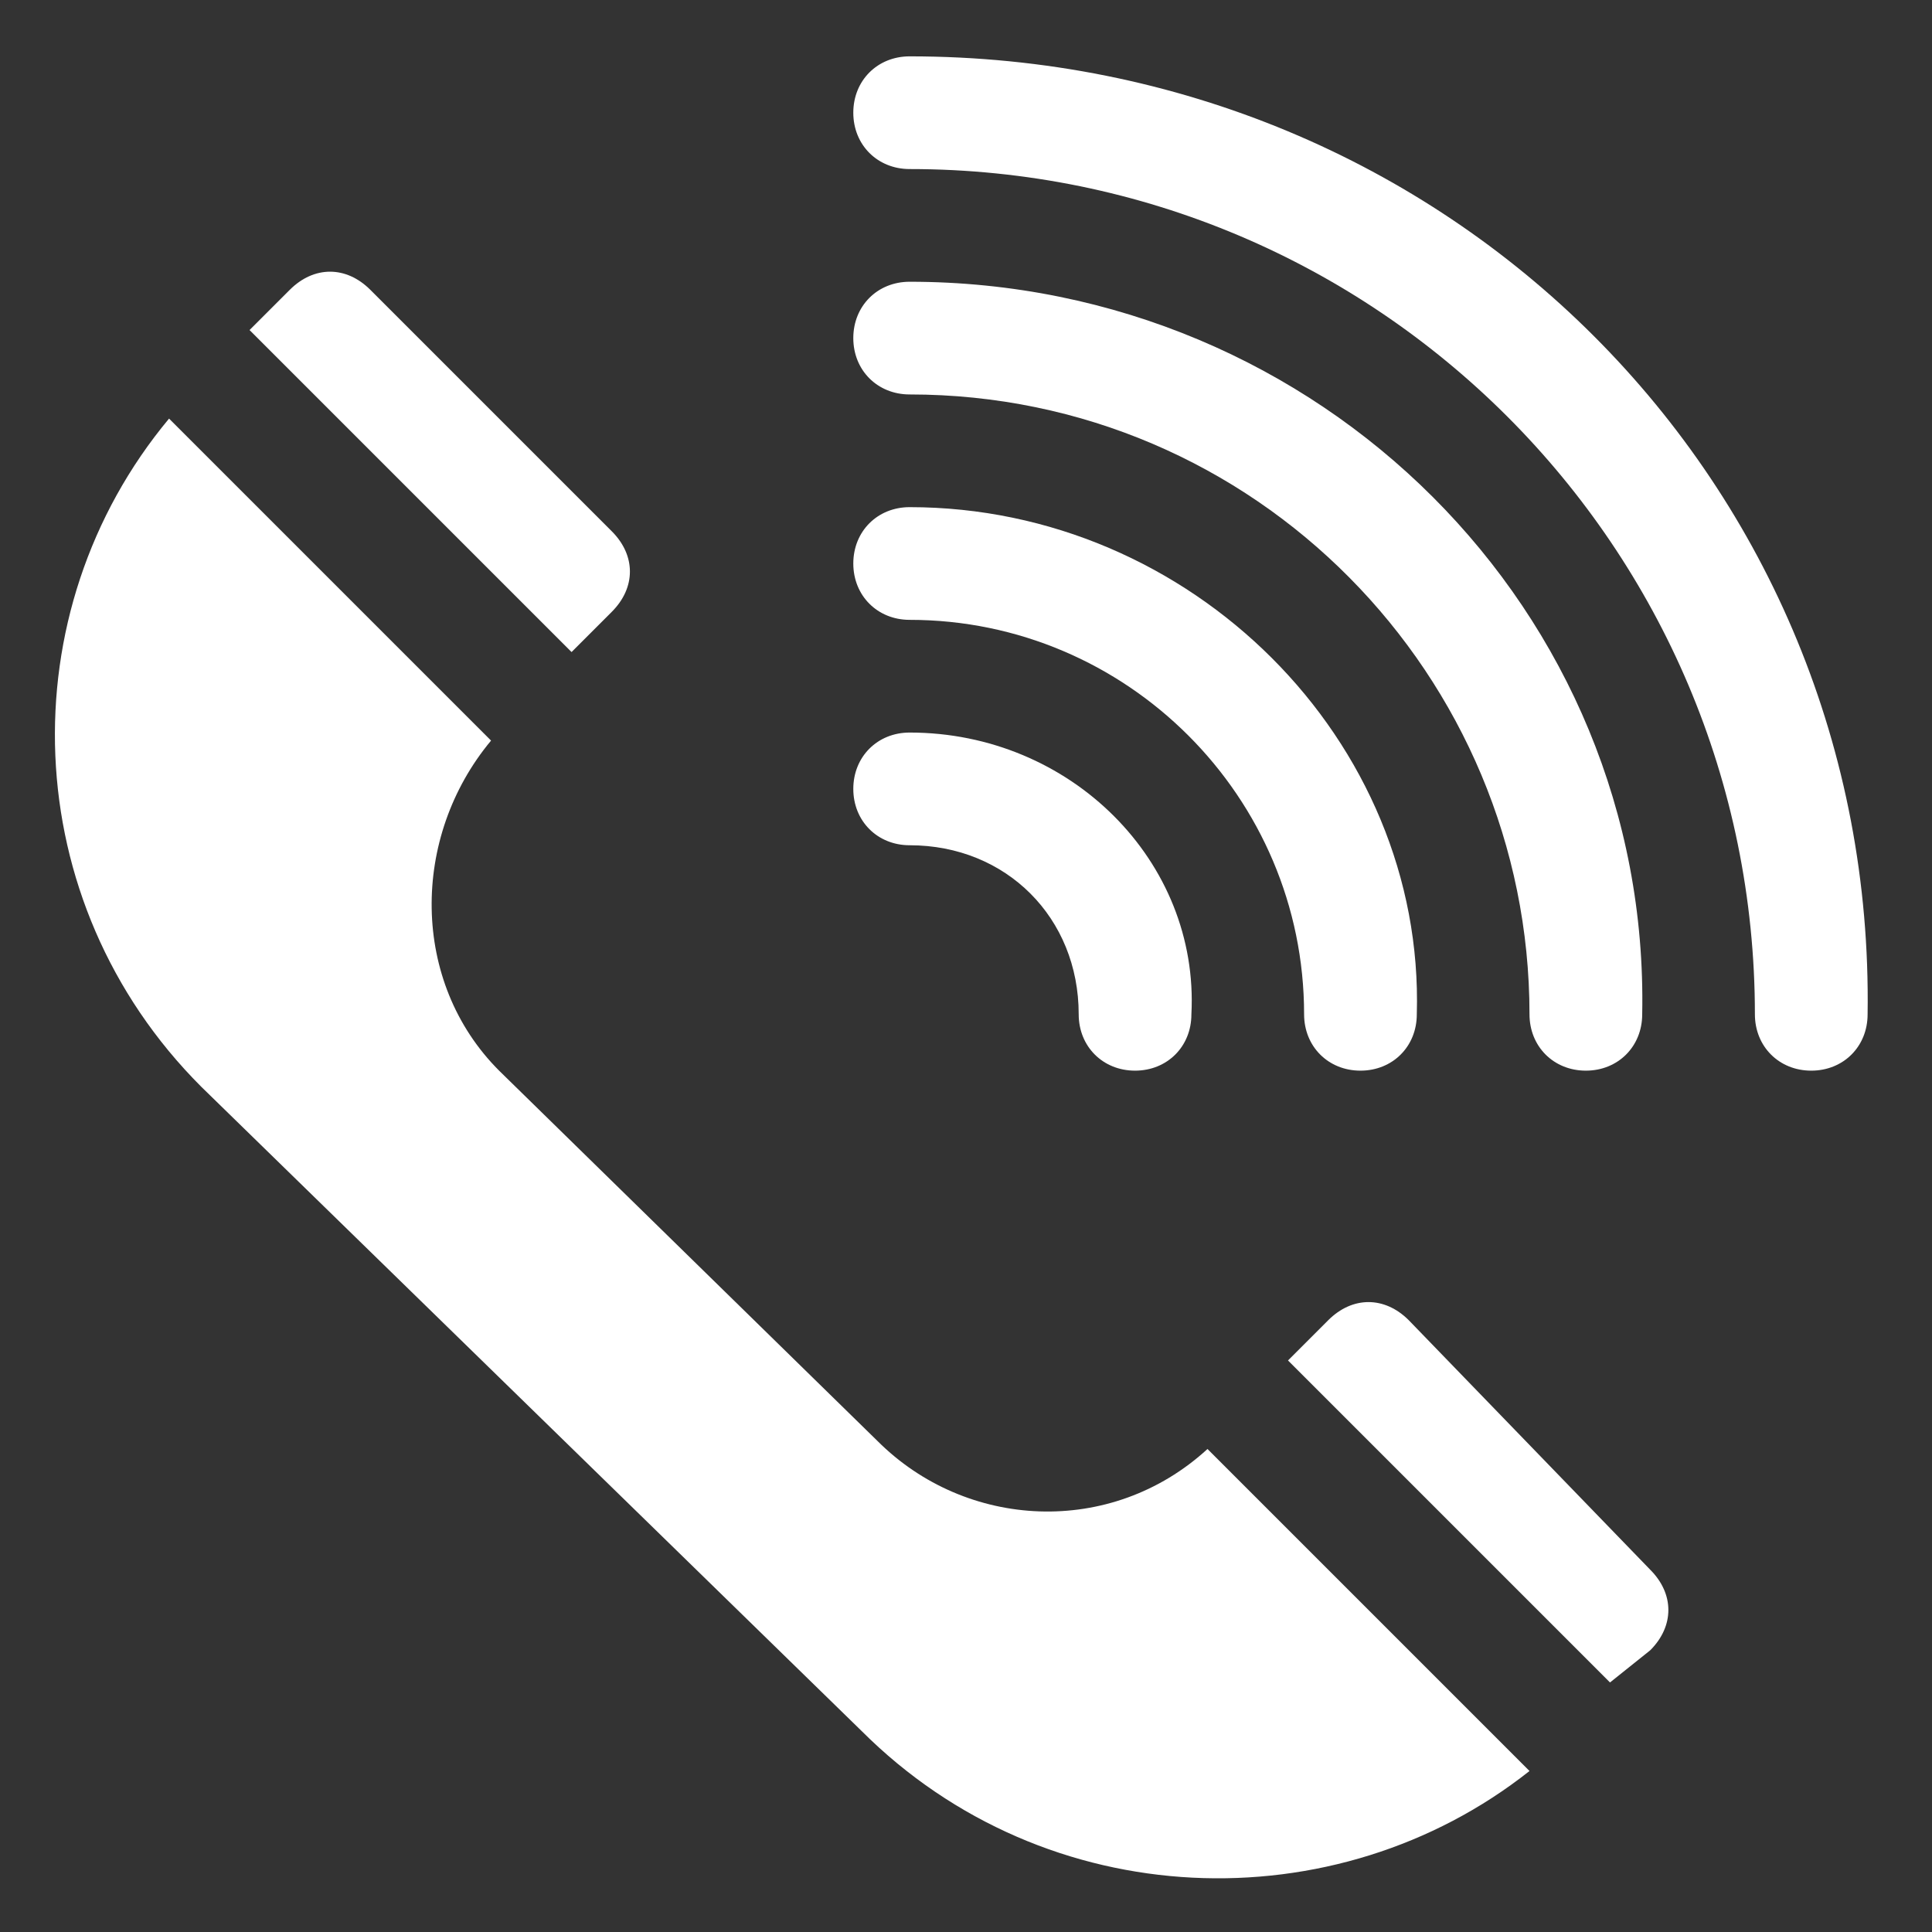 <?xml version="1.0" encoding="utf-8"?>
<!-- Generator: Adobe Illustrator 23.0.0, SVG Export Plug-In . SVG Version: 6.00 Build 0)  -->
<svg version="1.1" id="Layer_1" xmlns="http://www.w3.org/2000/svg" xmlns:xlink="http://www.w3.org/1999/xlink" x="0px" y="0px"
	 viewBox="0 0 24 24" style="enable-background:new 0 0 24 24;" xml:space="preserve">
<rect x="0" y="0" width="24" height="24" fill="#333333" stroke="none"/>
<style type="text/css">
	.st0{fill:#FFFFFF;}
</style>
<g>
	<path class="st0" d="M7.6,7.6c0.3-0.3,0.3-0.7,0-1l-3-3c-0.3-0.3-0.7-0.3-1,0L3.1,4.1l4,4L7.6,7.6z"/>
	<path class="st0" d="M10.9,17.9l-4.7-4.6c-1.1-1.1-1.1-2.9-0.1-4.1l-4-4c-2,2.4-1.9,6,0.4,8.3l8.2,8c2.3,2.3,5.9,2.4,8.3,0.5l-4-4
		C13.8,19.1,12,19,10.9,17.9z"/>
	<path class="st0" d="M17.5,16.4c-0.3-0.3-0.7-0.3-1,0L16,16.9l4,4l0.5-0.4c0.3-0.3,0.3-0.7,0-1L17.5,16.4z"/>
	<path class="st0" d="M11.3,0.7c-0.4,0-0.7,0.3-0.7,0.7c0,0.4,0.3,0.7,0.7,0.7c5.8,0,10.5,4.7,10.5,10.5c0,0.4,0.3,0.7,0.7,0.7
		s0.7-0.3,0.7-0.7C23.3,6,18,0.7,11.3,0.7z"/>
	<path class="st0" d="M11.3,4.9c4.3,0,7.7,3.5,7.7,7.7c0,0.4,0.3,0.7,0.7,0.7c0.4,0,0.7-0.3,0.7-0.7c0.1-5-4-9.1-9.1-9.1
		c-0.4,0-0.7,0.3-0.7,0.7C10.6,4.6,10.9,4.9,11.3,4.9z"/>
	<path class="st0" d="M11.3,7.7c2.7,0,4.9,2.2,4.9,4.9c0,0.4,0.3,0.7,0.7,0.7c0.4,0,0.7-0.3,0.7-0.7c0.1-3.4-2.8-6.3-6.3-6.3
		c-0.4,0-0.7,0.3-0.7,0.7C10.6,7.4,10.9,7.7,11.3,7.7z"/>
	<path class="st0" d="M11.3,10.5c1.2,0,2.1,0.9,2.1,2.1c0,0.4,0.3,0.7,0.7,0.7c0.4,0,0.7-0.3,0.7-0.7c0.1-1.9-1.5-3.5-3.5-3.5
		c-0.4,0-0.7,0.3-0.7,0.7S10.9,10.5,11.3,10.5z"/>
</g>
</svg>
